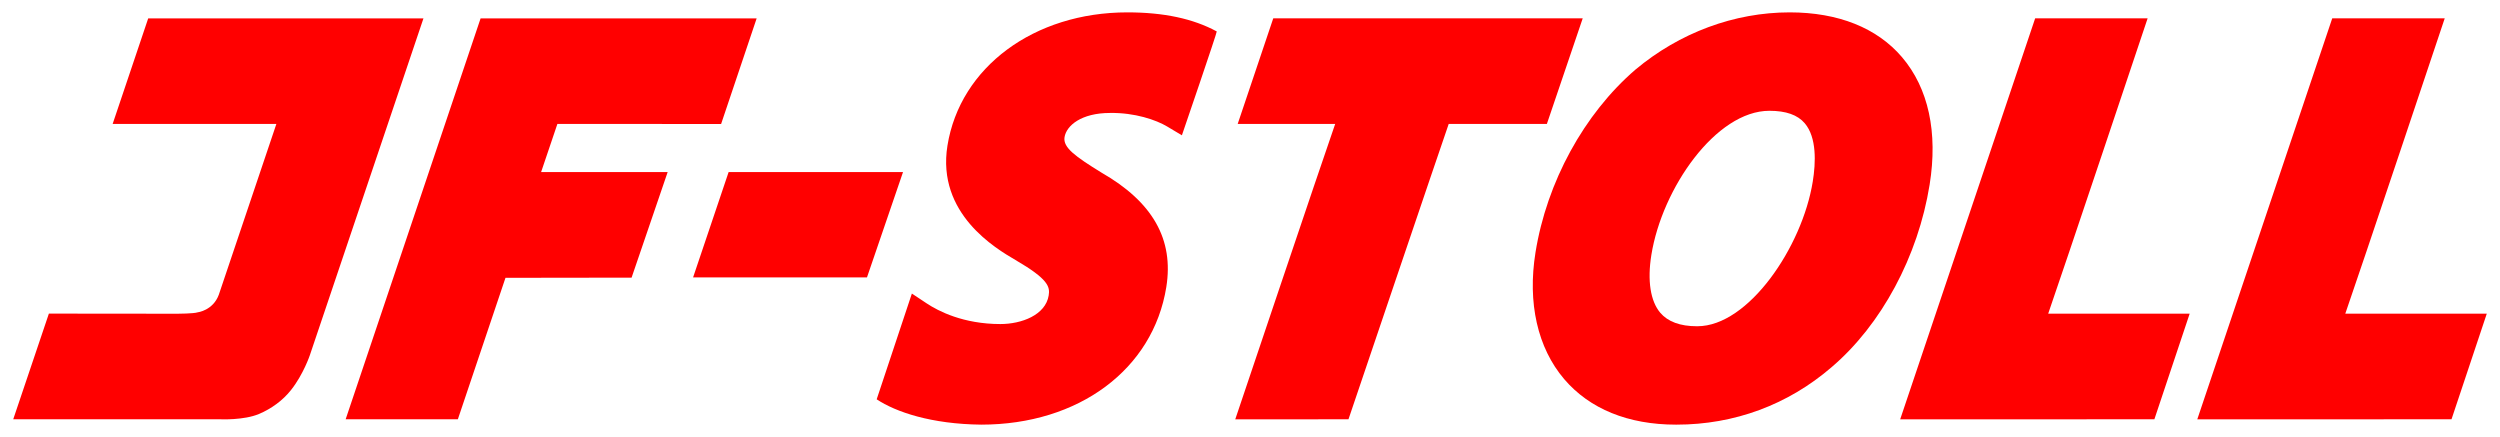 <?xml version="1.0" encoding="UTF-8" standalone="no"?>
<!DOCTYPE svg PUBLIC "-//W3C//DTD SVG 1.0//EN" "http://www.w3.org/TR/2001/REC-SVG-20010904/DTD/svg10.dtd">
<!-- Created with Inkscape (http://www.inkscape.org/) by Marsupilami -->
<svg
   xmlns:svg="http://www.w3.org/2000/svg"
   xmlns="http://www.w3.org/2000/svg"
   version="1.0"
   width="1024"
   height="179"
   viewBox="-2.341 -2.341 472.826 82.709"
   id="svg3100">
  <defs
     id="defs3102" />
  <path
     d="M 168.403,30.225 L 161.582,50.156 L 128.672,50.156 L 135.396,30.225 L 168.403,30.225"
     id="path2975"
     style="fill:#ff0000;fill-opacity:1;fill-rule:evenodd;stroke:none" />
  <path
     d="M 49.805,21.113 L 18.818,21.113 L 25.542,1.147 L 77.637,1.147 L 56.143,64.873 C 56.143,64.873 54.922,68.506 52.598,71.445 C 51.055,73.418 48.872,75.01 46.533,76.001 C 43.633,77.227 39.199,77.012 39.199,77.012 L 0,77.012 L 6.748,57.012 L 31.108,57.036 C 31.108,57.036 34.17,57.026 34.917,56.768 C 34.917,56.768 37.803,56.426 38.906,53.447 L 49.805,21.113"
     id="path2977"
     style="fill:#ff0000;fill-opacity:1;fill-rule:evenodd;stroke:none" />
  <path
     d="M 133.975,21.123 L 102.988,21.118 L 99.907,30.225 L 123.857,30.23 L 117.031,50.205 L 93.164,50.239 L 84.15,77.012 L 62.915,77.012 L 88.452,1.147 L 140.698,1.147 L 133.975,21.123"
     id="path2979"
     style="fill:#ff0000;fill-opacity:1;fill-rule:evenodd;stroke:none" />
  <path
     d="M 163.418,73.232 C 167.017,75.625 173.74,77.925 183.198,78.027 C 201.665,78.027 215.728,67.568 218.232,51.992 C 219.683,42.969 215.664,35.884 205.952,30.322 C 200.996,27.266 198.657,25.581 198.97,23.628 C 199.321,21.416 202.168,19.038 207.563,19.038 C 212.266,18.955 216.313,20.361 218.369,21.587 L 221.182,23.267 C 221.182,23.267 227.9,3.672 227.778,3.608 C 223.296,1.182 217.754,-5.6843419e-14 210.85,-5.6843419e-14 C 193.193,-5.6843419e-14 179.199,10.371 176.812,25.215 C 174.736,38.115 185.986,44.702 189.688,46.87 C 195.938,50.508 196.235,51.943 195.972,53.574 C 195.371,57.295 190.815,58.989 186.836,58.989 C 179.824,58.989 175.078,56.538 172.881,55.078 L 170.078,53.218 L 163.418,73.232"
     id="path2981"
     style="fill:#ff0000;fill-opacity:1;fill-rule:nonzero;stroke:none" />
  <path
     d="M 238.472,1.133 L 231.743,21.113 C 231.743,21.113 245.107,21.113 250.195,21.113 C 247.695,28.247 231.279,77.026 231.279,77.026 L 252.71,77.012 C 252.71,77.012 270.317,24.99 271.68,21.113 C 275.117,21.113 290.259,21.113 290.259,21.113 L 297.041,1.133 L 238.472,1.133"
     id="path2983"
     style="fill:#ff0000;fill-opacity:1;fill-rule:nonzero;stroke:none" />
  <path
     d="M 311.724,56.86 C 309.854,54.658 309.253,50.771 310.034,45.903 C 312.061,33.291 322.261,18.628 332.378,18.628 C 335.522,18.628 337.715,19.404 339.067,20.991 C 341.357,23.677 341.157,28.472 340.581,32.021 C 338.584,44.424 328.398,59.404 318.74,59.404 L 318.633,59.404 C 315.488,59.404 313.164,58.545 311.724,56.86 z M 307.012,10.84 C 297.295,19.209 290.239,32.129 288.105,45.43 C 286.567,54.98 288.496,63.486 293.53,69.404 C 298.34,75.049 305.654,78.027 314.688,78.027 L 314.79,78.027 C 325.737,78.027 335.884,74.268 344.131,67.163 C 353.569,59.126 360.518,46.196 362.7,32.598 C 364.287,22.7 362.48,14.355 357.471,8.477 C 352.744,2.935 345.4,-5.6843419e-14 336.221,-5.6843419e-14 C 325.728,-5.6843419e-14 315.356,3.853 307.012,10.84"
     id="path2985"
     style="fill:#ff0000;fill-opacity:1;fill-rule:nonzero;stroke:none" />
  <path
     d="M 382.671,1.133 L 357.124,77.026 L 405.234,77.012 L 411.914,57.026 C 411.914,57.026 391.284,57.026 385.137,57.026 C 387.642,49.883 403.955,1.133 403.955,1.133 L 382.671,1.133"
     id="path2987"
     style="fill:#ff0000;fill-opacity:1;fill-rule:nonzero;stroke:none" />
  <path
     d="M 438.896,1.133 L 413.354,77.026 L 461.47,77.012 L 468.145,57.026 C 468.145,57.026 447.515,57.026 441.367,57.026 C 443.872,49.883 460.186,1.133 460.186,1.133 L 438.896,1.133"
     id="path2989"
     style="fill:#ff0000;fill-opacity:1;fill-rule:nonzero;stroke:none" />
</svg>
<!-- version: 20090314, original size: 468.14453 78.027351, border: 3% -->
